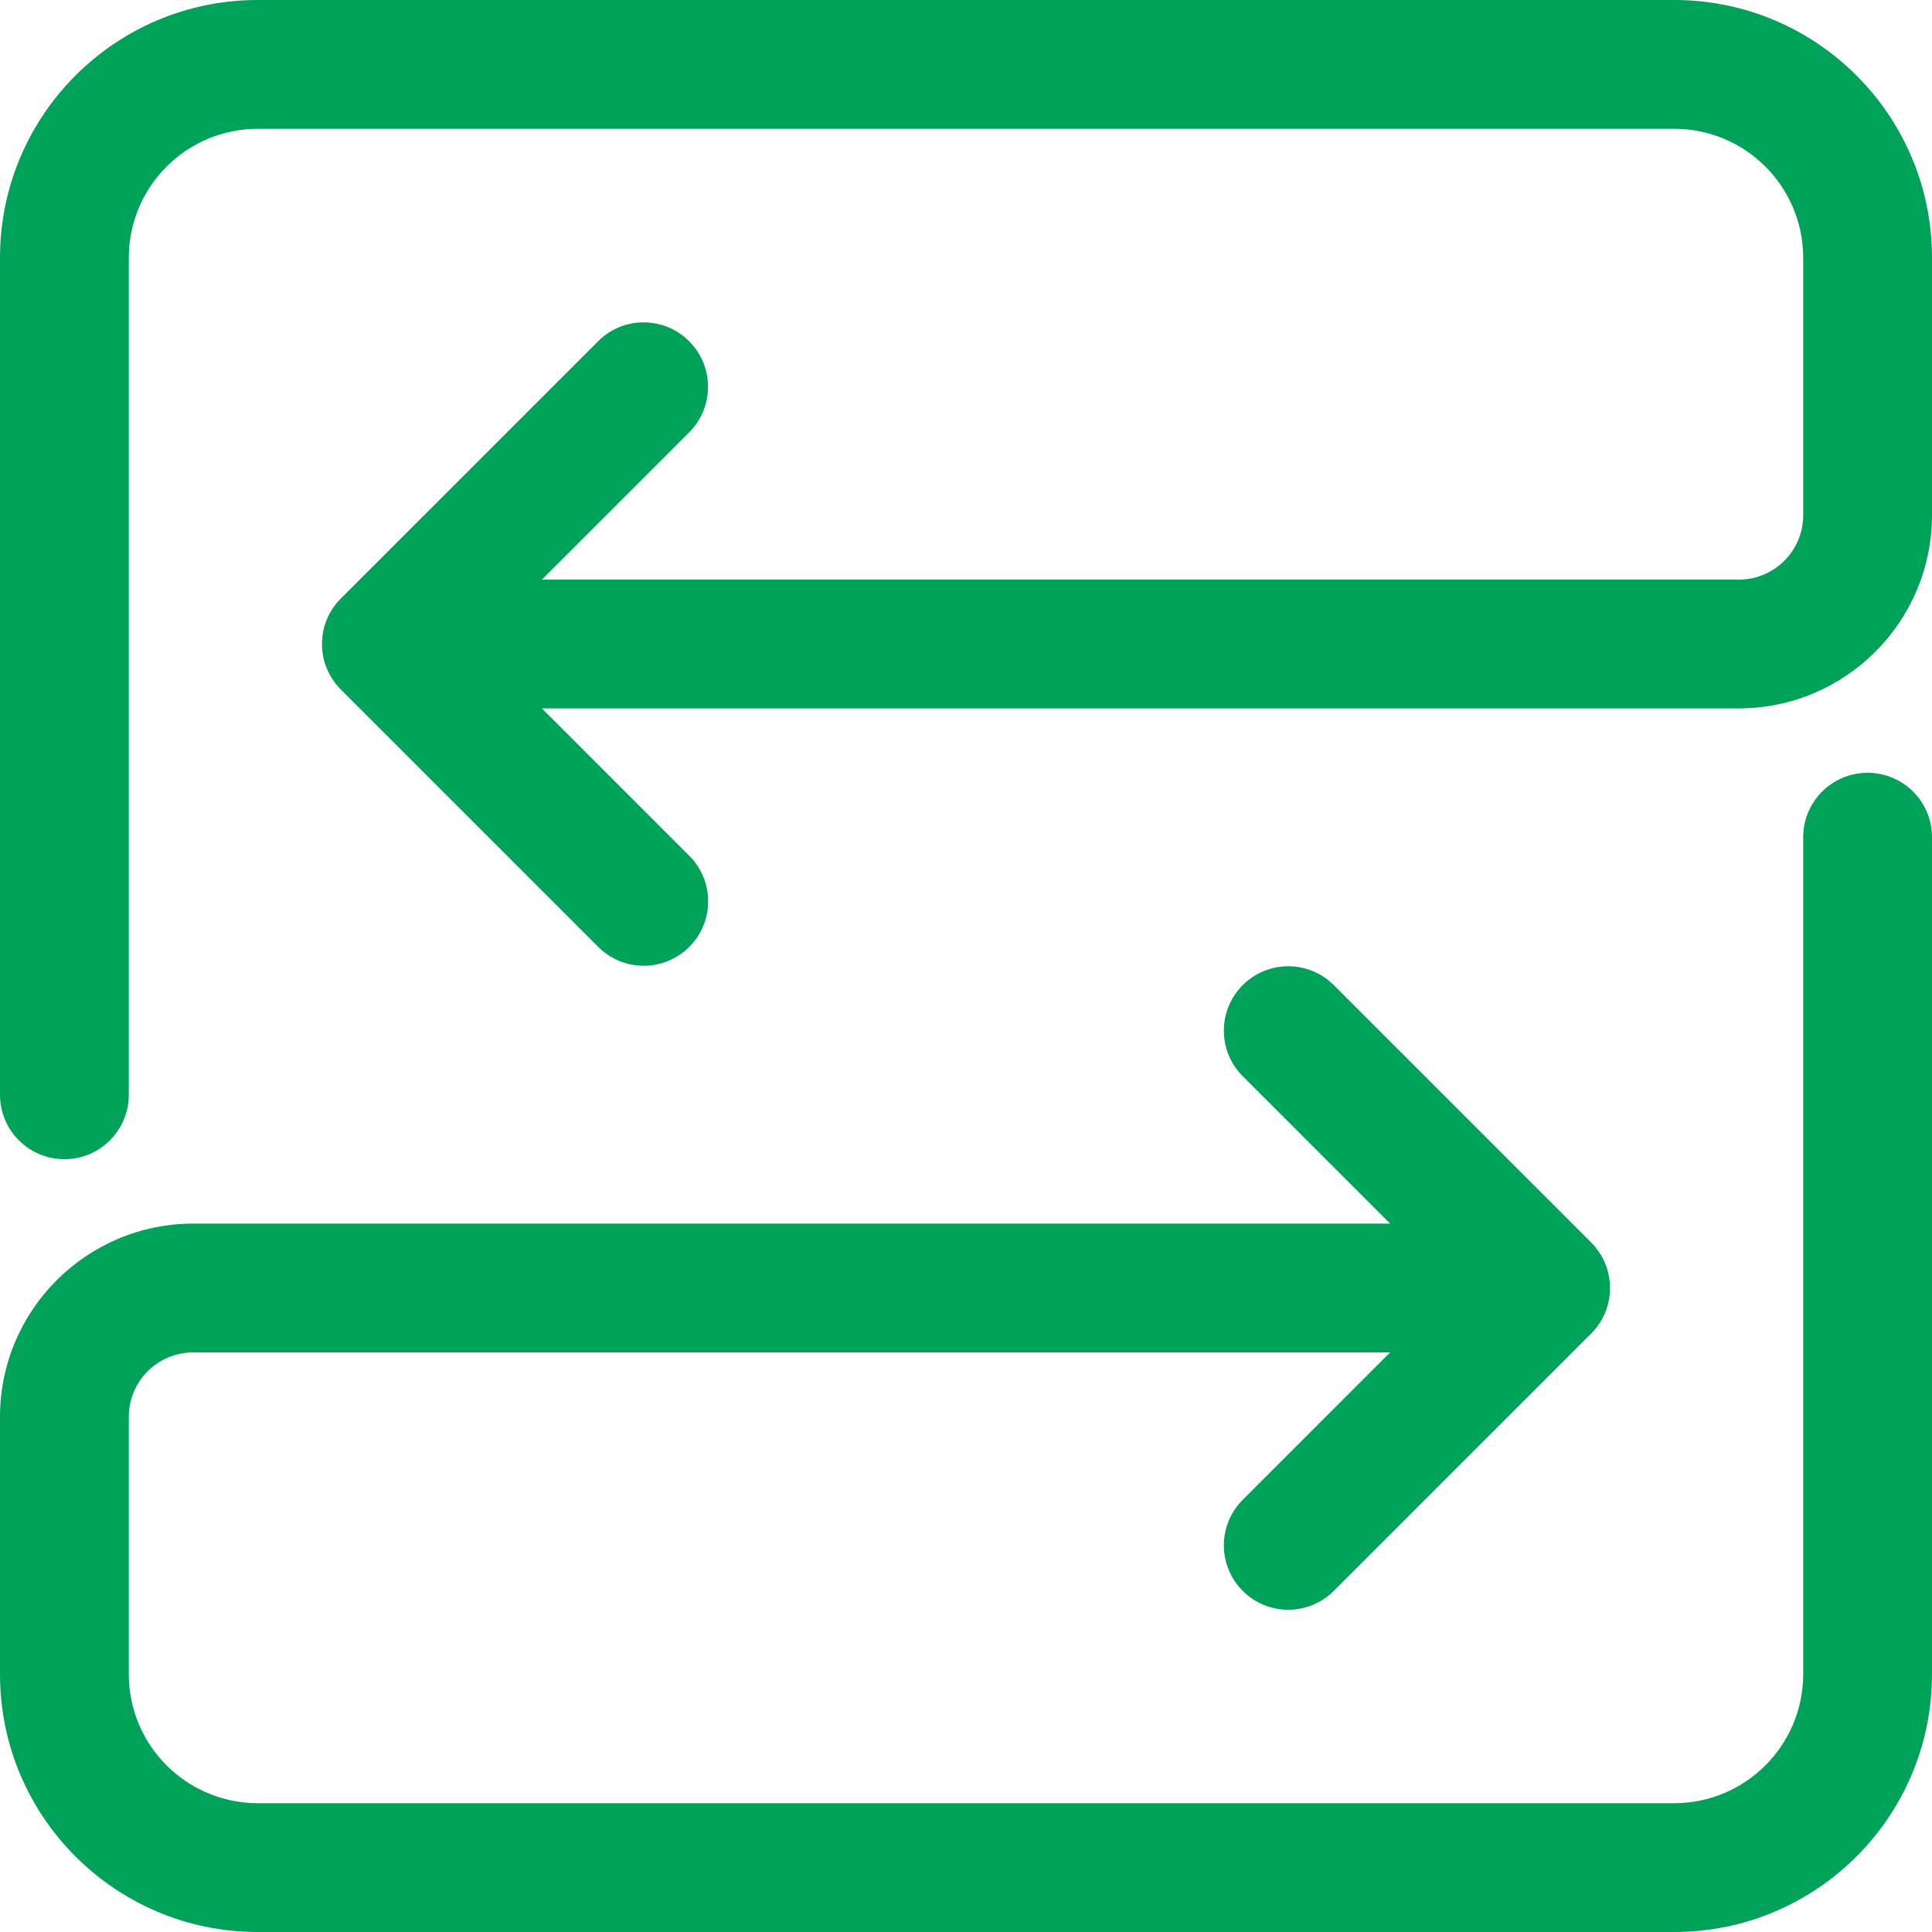 <svg width="60" height="60" viewBox="0 0 60 60" fill="none" xmlns="http://www.w3.org/2000/svg">
<path d="M52 60H8C3.582 59.996 0.004 56.418 0 52V44C0.004 40.688 2.688 38.004 6 38H43.172L38.586 33.414C37.812 32.633 37.816 31.371 38.594 30.594C39.371 29.816 40.633 29.812 41.414 30.586L49.414 38.586C49.789 38.961 50 39.465 50 39.996V40.008C50 40.535 49.789 41.039 49.414 41.414L41.414 49.414C40.633 50.188 39.371 50.184 38.594 49.406C37.816 48.629 37.812 47.367 38.586 46.586L43.172 42H6C4.895 42 4 42.895 4 44V52C4.004 54.207 5.793 55.996 8 56H52C54.207 55.996 55.996 54.207 56 52V26C56 24.895 56.895 24 58 24C59.105 24 60 24.895 60 26V52C59.996 56.418 56.418 59.996 52 60ZM2 36C1.469 36 0.961 35.789 0.586 35.414C0.211 35.039 0 34.531 0 34V8C0.004 3.582 3.582 0.004 8 0H52C56.418 0.004 59.996 3.582 60 8V16C59.996 19.312 57.312 21.996 54 22H16.828L21.414 26.586C22.188 27.367 22.184 28.629 21.406 29.406C20.629 30.184 19.367 30.188 18.586 29.414L10.586 21.414C10.211 21.039 10 20.535 10 20.008V19.992C10 19.465 10.211 18.961 10.586 18.586L18.586 10.586C19.367 9.816 20.625 9.82 21.402 10.598C22.18 11.375 22.184 12.633 21.414 13.414L16.828 18H54C55.105 18 56 17.105 56 16V8C55.996 5.793 54.207 4.004 52 4H8C5.793 4.004 4.004 5.793 4 8V34C4 34.531 3.789 35.039 3.414 35.414C3.039 35.789 2.531 36 2 36Z" fill="#00A159"/>
</svg>
